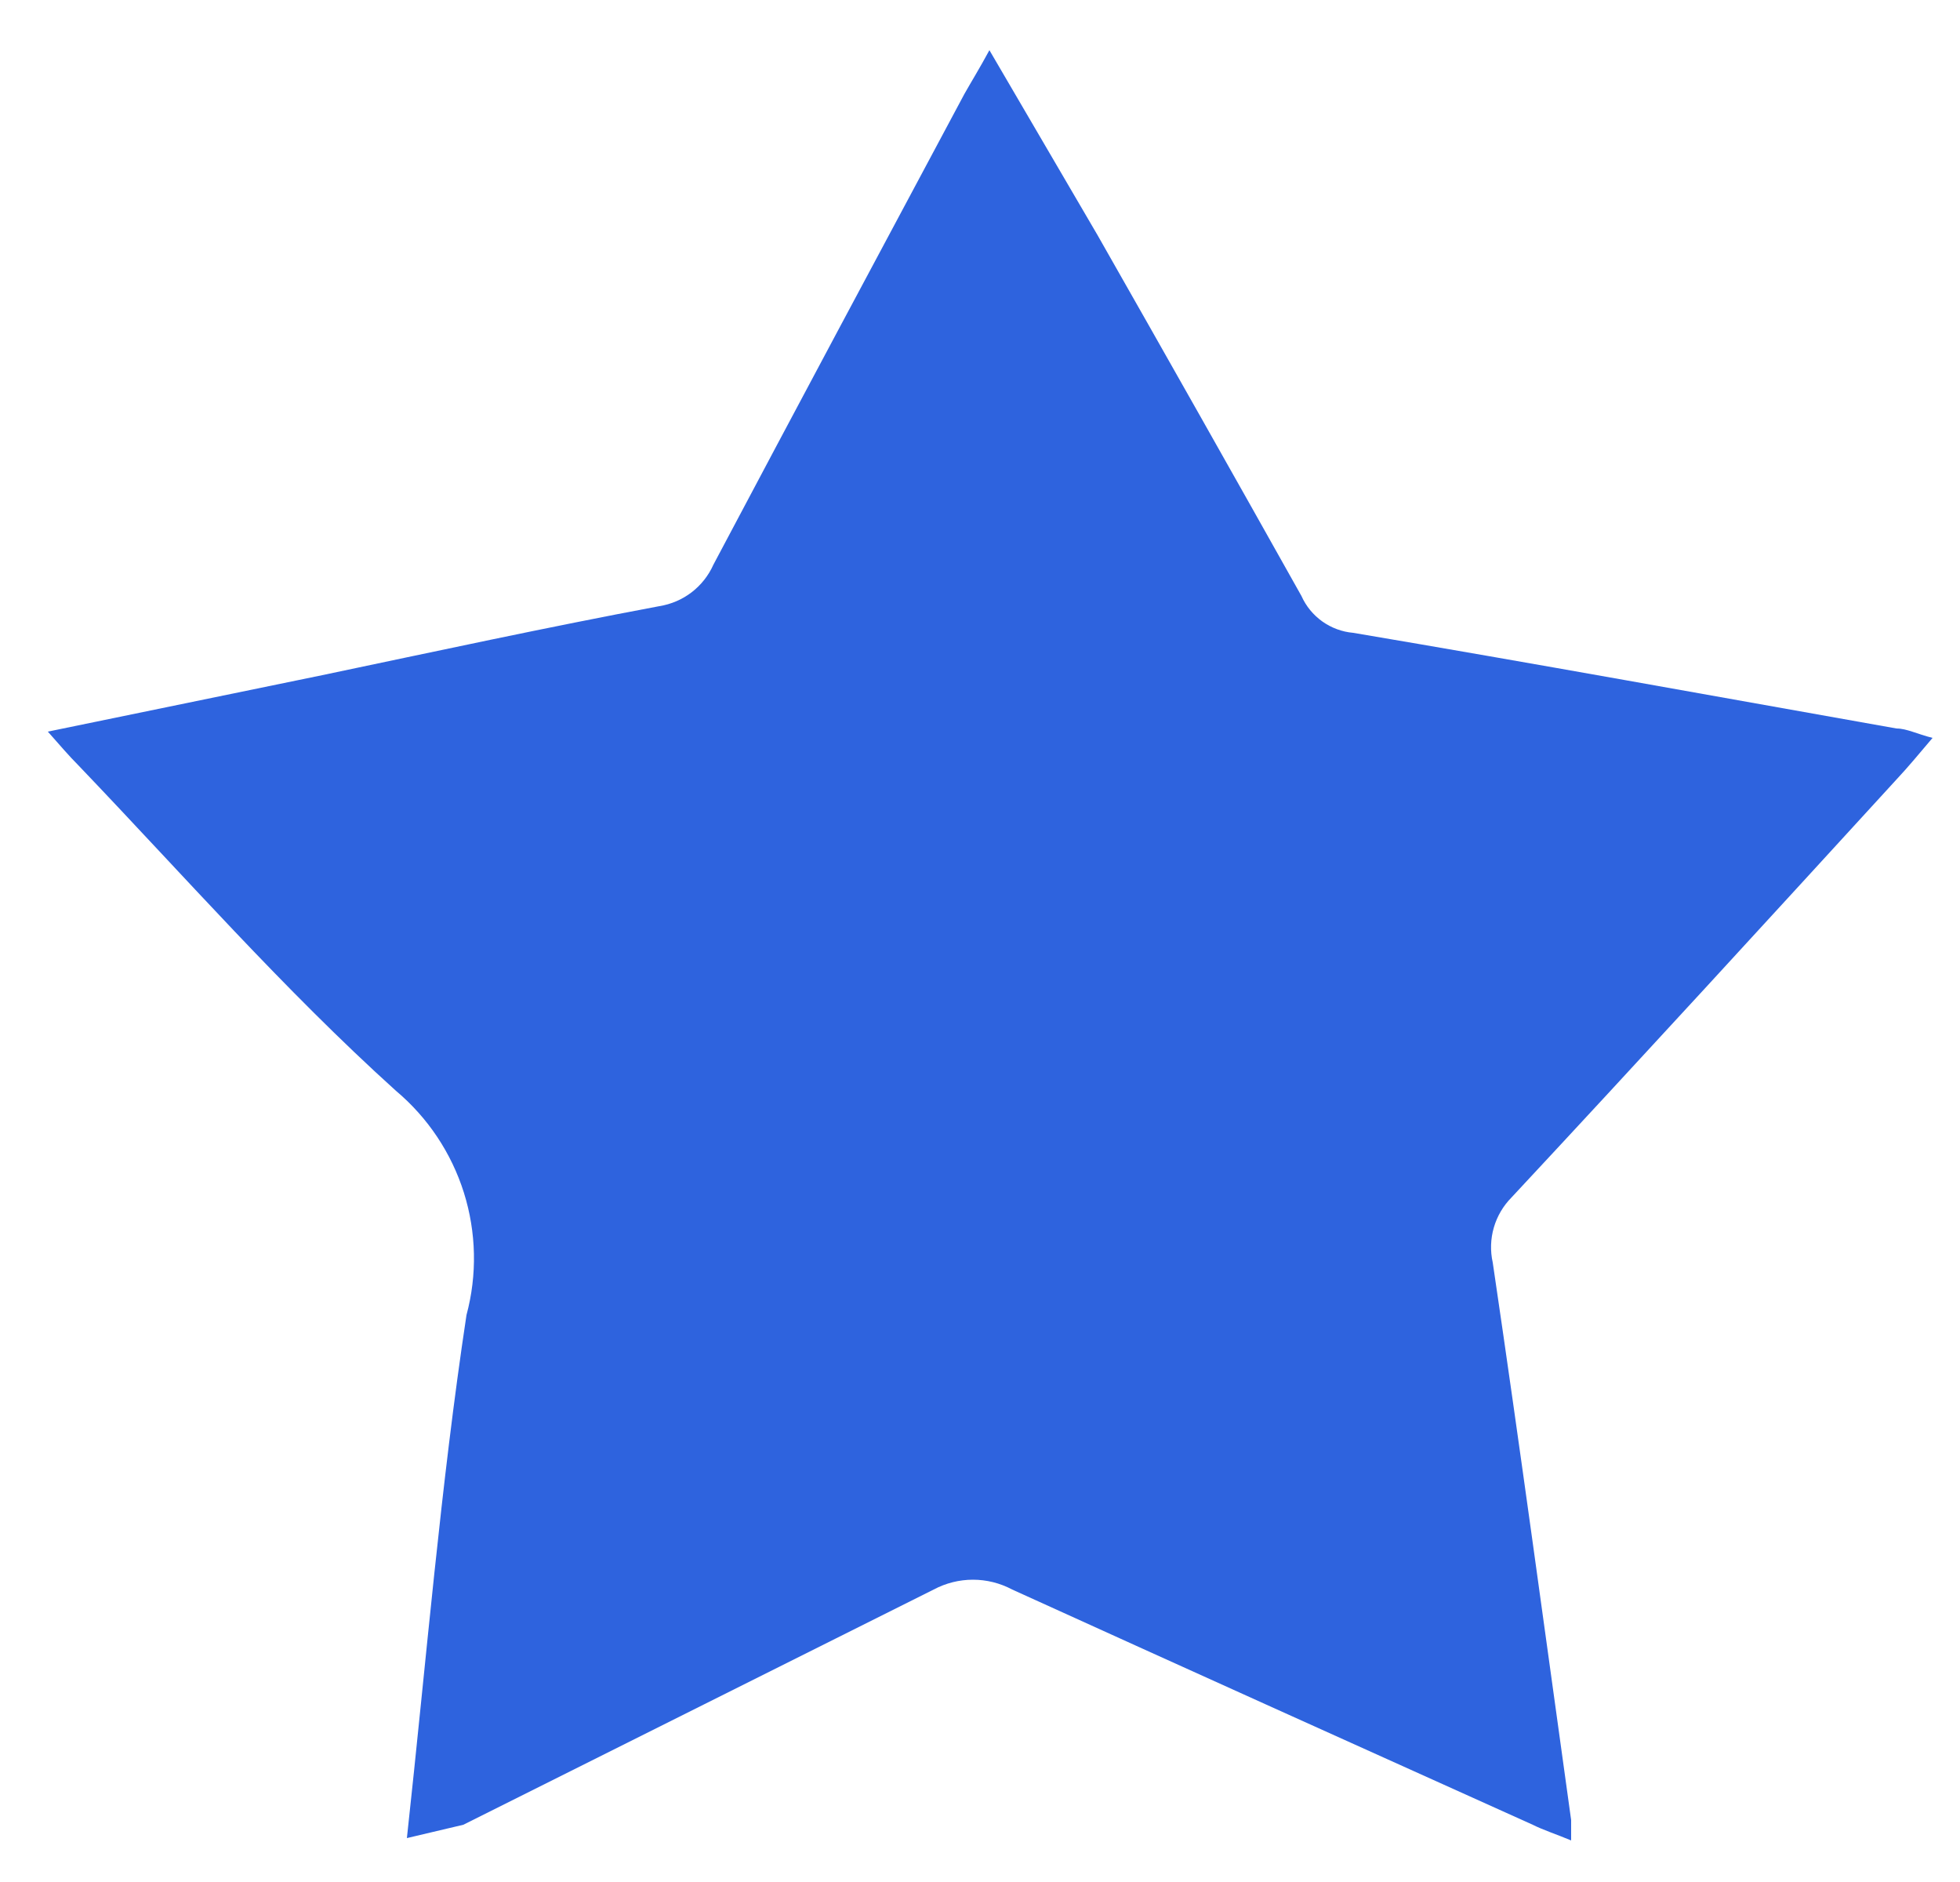<svg width="25" height="24" viewBox="0 0 25 24" fill="none" xmlns="http://www.w3.org/2000/svg">
<path d="M5.19 23.44C5.44 21.15 5.62 18.95 5.95 16.77C6.088 16.257 6.076 15.716 5.917 15.209C5.757 14.702 5.457 14.252 5.05 13.91C3.62 12.62 2.34 11.16 1 9.76C0.88 9.64 0.77 9.51 0.61 9.33L4.11 8.61C5.54 8.31 6.97 8 8.41 7.73C8.56 7.706 8.702 7.645 8.822 7.553C8.943 7.46 9.038 7.339 9.1 7.2C10.16 5.2 11.23 3.2 12.3 1.2C12.39 1.04 12.49 0.88 12.62 0.64L14 3C14.873 4.533 15.74 6.067 16.6 7.6C16.658 7.73 16.75 7.842 16.866 7.925C16.982 8.007 17.118 8.058 17.26 8.07C19.57 8.46 21.88 8.88 24.19 9.29C24.32 9.29 24.45 9.36 24.65 9.41C24.48 9.61 24.34 9.78 24.19 9.94C22.56 11.72 20.93 13.5 19.28 15.27C19.174 15.377 19.096 15.509 19.054 15.654C19.012 15.799 19.007 15.953 19.04 16.1C19.39 18.47 19.71 20.84 20.04 23.21C20.04 23.28 20.04 23.35 20.04 23.47C19.85 23.39 19.69 23.34 19.55 23.27C17.33 22.27 15.11 21.27 12.91 20.27C12.756 20.188 12.584 20.145 12.41 20.145C12.236 20.145 12.064 20.188 11.91 20.27C9.91 21.27 7.91 22.27 5.91 23.27L5.19 23.44Z" fill="#2E63DE"/>
</svg>

